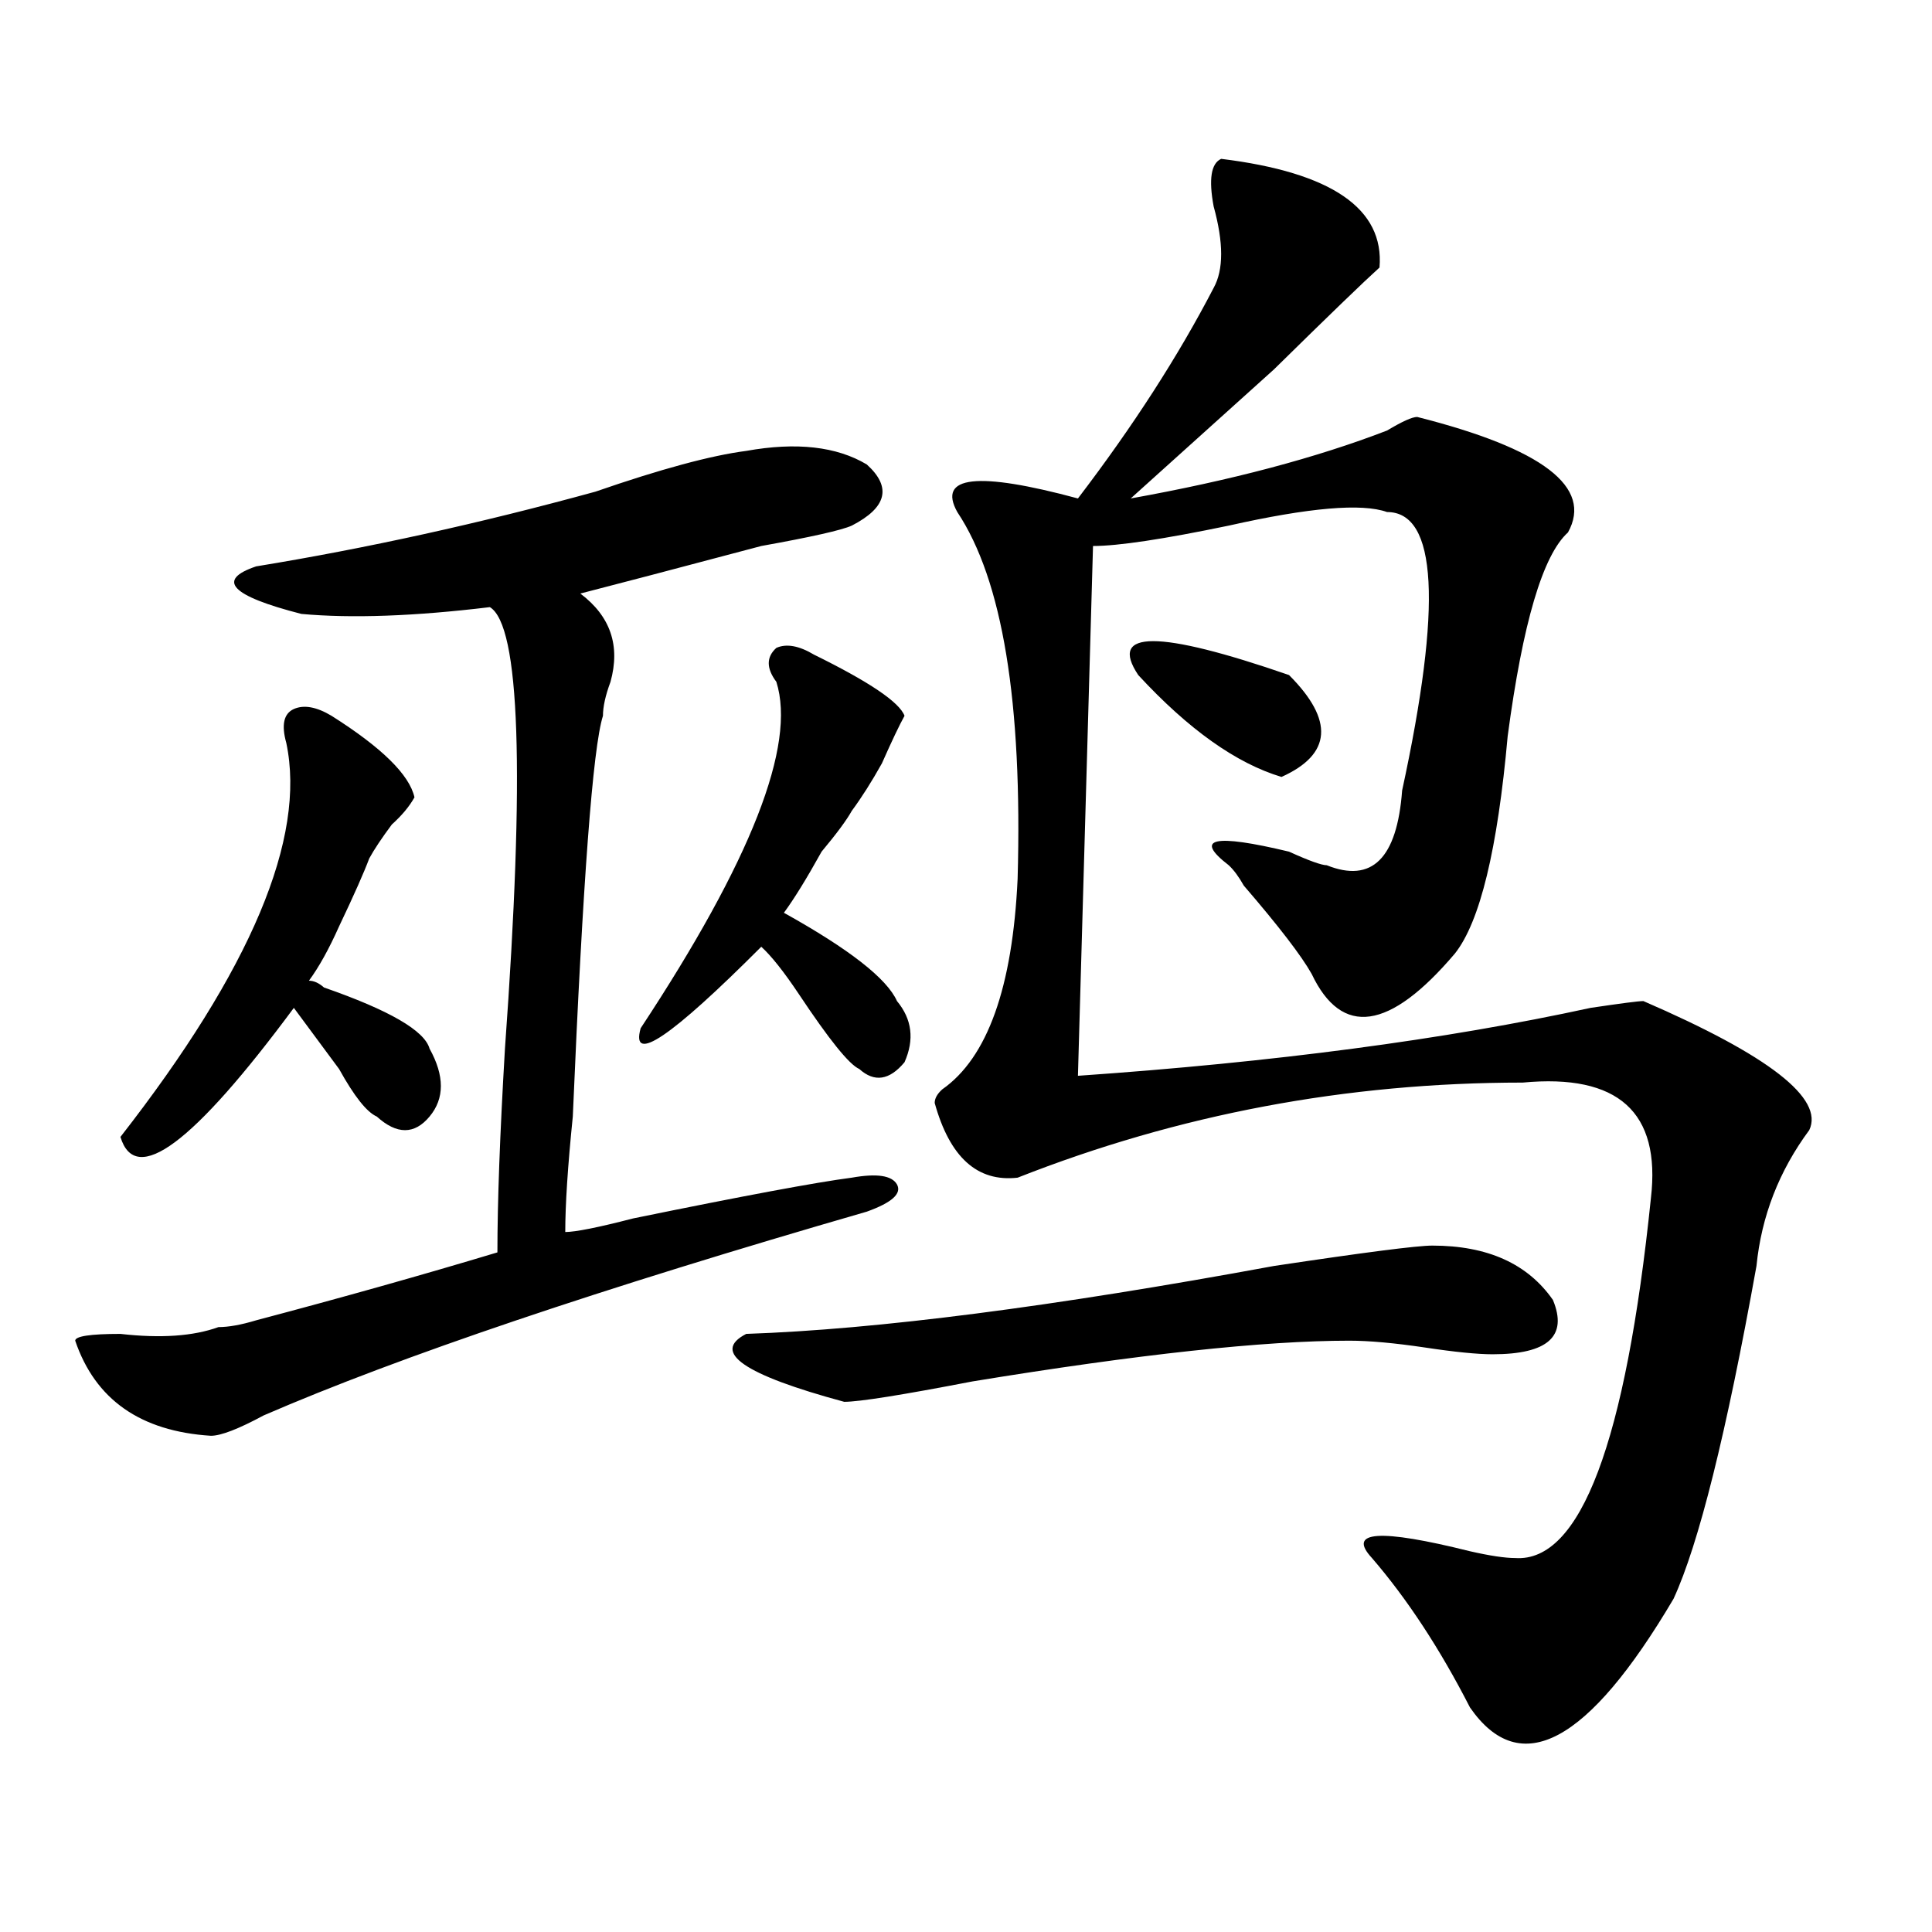 <?xml version="1.0" encoding="utf-8"?>
<!-- Generator: Adobe Illustrator 16.0.0, SVG Export Plug-In . SVG Version: 6.00 Build 0)  -->
<!DOCTYPE svg PUBLIC "-//W3C//DTD SVG 1.1//EN" "http://www.w3.org/Graphics/SVG/1.1/DTD/svg11.dtd">
<svg version="1.1" id="图层_1" xmlns="http://www.w3.org/2000/svg" xmlns:xlink="http://www.w3.org/1999/xlink" x="0px" y="0px"
	 width="1000px" height="1000px" viewBox="0 0 1000 1000" enable-background="new 0 0 1000 1000" xml:space="preserve">
<path d="M386.234,233.391c25.976-4.669,46.828-2.308,62.438,7.031c12.987,11.755,10.366,22.302-7.805,31.641
	c-5.243,2.362-20.853,5.878-46.828,10.547c-44.267,11.755-75.485,19.94-93.656,24.609c15.609,11.755,20.792,26.972,15.609,45.703
	c-2.622,7.031-3.902,12.909-3.902,17.578c-5.243,16.425-10.427,85.583-15.609,207.422c-2.622,25.817-3.902,45.703-3.902,59.766
	c5.183,0,16.89-2.308,35.121-7.031c57.194-11.7,94.937-18.731,113.168-21.094c12.987-2.308,20.792-1.153,23.414,3.516
	c2.562,4.724-2.622,9.394-15.609,14.063c-137.923,39.88-241.945,75.036-312.188,105.469c-13.048,7.031-22.134,10.547-27.316,10.547
	c-36.462-2.308-59.876-18.731-70.242-49.219c0-2.308,7.805-3.516,23.414-3.516c20.792,2.362,37.683,1.208,50.73-3.516
	c5.183,0,11.707-1.153,19.512-3.516c44.206-11.7,85.852-23.401,124.875-35.156c0-25.763,1.28-60.919,3.902-105.469
	c10.366-142.933,7.805-219.122-7.805-228.516c-39.023,4.724-71.583,5.878-97.559,3.516c-36.462-9.339-44.267-17.578-23.414-24.609
	c57.194-9.339,115.729-22.247,175.605-38.672C341.968,242.784,368.003,235.753,386.234,233.391z M171.605,370.5
	c25.976,16.425,40.304,30.487,42.926,42.188c-2.622,4.724-6.524,9.394-11.707,14.063c-5.243,7.031-9.146,12.909-11.707,17.578
	c-2.622,7.031-7.805,18.786-15.609,35.156c-5.243,11.755-10.427,21.094-15.609,28.125c2.562,0,5.183,1.208,7.805,3.516
	c33.78,11.755,52.011,22.302,54.633,31.641c7.805,14.063,7.805,25.817,0,35.156c-7.805,9.394-16.95,9.394-27.316,0
	c-5.243-2.308-11.707-10.547-19.512-24.609c-10.427-14.063-18.231-24.609-23.414-31.641c-52.071,70.313-81.949,92.614-89.754,66.797
	c67.62-86.683,96.218-154.688,85.852-203.906c-2.622-9.339-1.341-15.216,3.902-17.578
	C157.276,364.677,163.801,365.831,171.605,370.5z M421.355,338.859c28.597,14.063,44.206,24.609,46.828,31.641
	c-2.622,4.724-6.524,12.909-11.707,24.609c-5.243,9.394-10.427,17.578-15.609,24.609c-2.622,4.724-7.805,11.755-15.609,21.094
	c-7.805,14.063-14.329,24.609-19.512,31.641c33.78,18.786,53.292,34.003,58.535,45.703c7.805,9.394,9.085,19.94,3.902,31.641
	c-7.805,9.394-15.609,10.547-23.414,3.516c-5.243-2.308-15.609-15.216-31.219-38.672c-7.805-11.7-14.329-19.886-19.512-24.609
	c-46.828,46.911-67.681,60.974-62.438,42.188c57.194-86.683,80.608-146.448,70.242-179.297c-5.243-7.031-5.243-12.854,0-17.578
	C407.026,333.036,413.551,334.19,421.355,338.859z M741.348,644.719c28.597,0,49.39,9.394,62.438,28.125
	c7.805,18.786-2.622,28.125-31.219,28.125c-7.805,0-19.512-1.153-35.121-3.516c-15.609-2.308-28.657-3.516-39.023-3.516
	c-44.267,0-109.266,7.031-195.117,21.094c-36.462,7.031-58.535,10.547-66.34,10.547c-52.071-14.063-68.962-25.763-50.73-35.156
	c67.62-2.308,158.655-14.063,273.164-35.156C706.227,648.234,733.543,644.719,741.348,644.719z M632.082,82.219
	c57.194,7.031,84.511,25.817,81.949,56.25c-7.805,7.031-26.036,24.609-54.633,52.734c-39.023,35.156-63.778,57.458-74.145,66.797
	c52.011-9.339,96.218-21.094,132.68-35.156c7.805-4.669,12.987-7.031,15.609-7.031c64.999,16.425,91.034,36.364,78.047,59.766
	c-13.048,11.755-23.414,46.911-31.219,105.469c-5.243,58.612-14.329,96.13-27.316,112.5c-33.841,39.88-58.535,43.396-74.145,10.547
	c-5.243-9.339-16.95-24.609-35.121-45.703c-2.622-4.669-5.243-8.185-7.805-10.547c-18.231-14.063-7.805-16.37,31.219-7.031
	c10.366,4.724,16.89,7.031,19.512,7.031c23.414,9.394,36.401-3.516,39.023-38.672c20.792-96.075,18.171-144.141-7.805-144.141
	c-13.048-4.669-40.364-2.308-81.949,7.031c-33.841,7.031-57.255,10.547-70.242,10.547l-7.805,274.219
	c101.461-7.031,189.874-18.731,265.359-35.156c15.609-2.308,24.694-3.516,27.316-3.516c64.999,28.125,93.656,50.427,85.852,66.797
	c-15.609,21.094-24.755,44.55-27.316,70.313c-15.609,86.737-29.938,144.141-42.926,172.266
	c-44.267,74.981-79.388,93.713-105.363,56.25c-15.609-30.487-32.56-56.25-50.73-77.344c-13.048-14.063,3.902-15.216,50.73-3.516
	c10.366,2.362,18.171,3.516,23.414,3.516c33.78,2.307,57.194-59.766,70.242-186.328c5.183-44.495-16.95-64.435-66.34-59.766
	c-91.095,0-178.228,16.425-261.457,49.219c-20.853,2.362-35.121-10.547-42.926-38.672c0-2.308,1.28-4.669,3.902-7.031
	c23.414-16.37,36.401-52.734,39.023-108.984c2.562-91.406-7.805-154.688-31.219-189.844c-10.427-18.731,10.366-21.094,62.438-7.031
	c28.597-37.464,52.011-73.828,70.242-108.984c5.183-9.339,5.183-23.401,0-42.188C625.558,92.766,626.839,84.581,632.082,82.219z
	 M589.156,349.406c-15.609-23.401,10.366-23.401,78.047,0c23.414,23.456,22.073,41.034-3.902,52.734
	C639.887,395.109,615.132,377.531,589.156,349.406z"/>
</svg>
